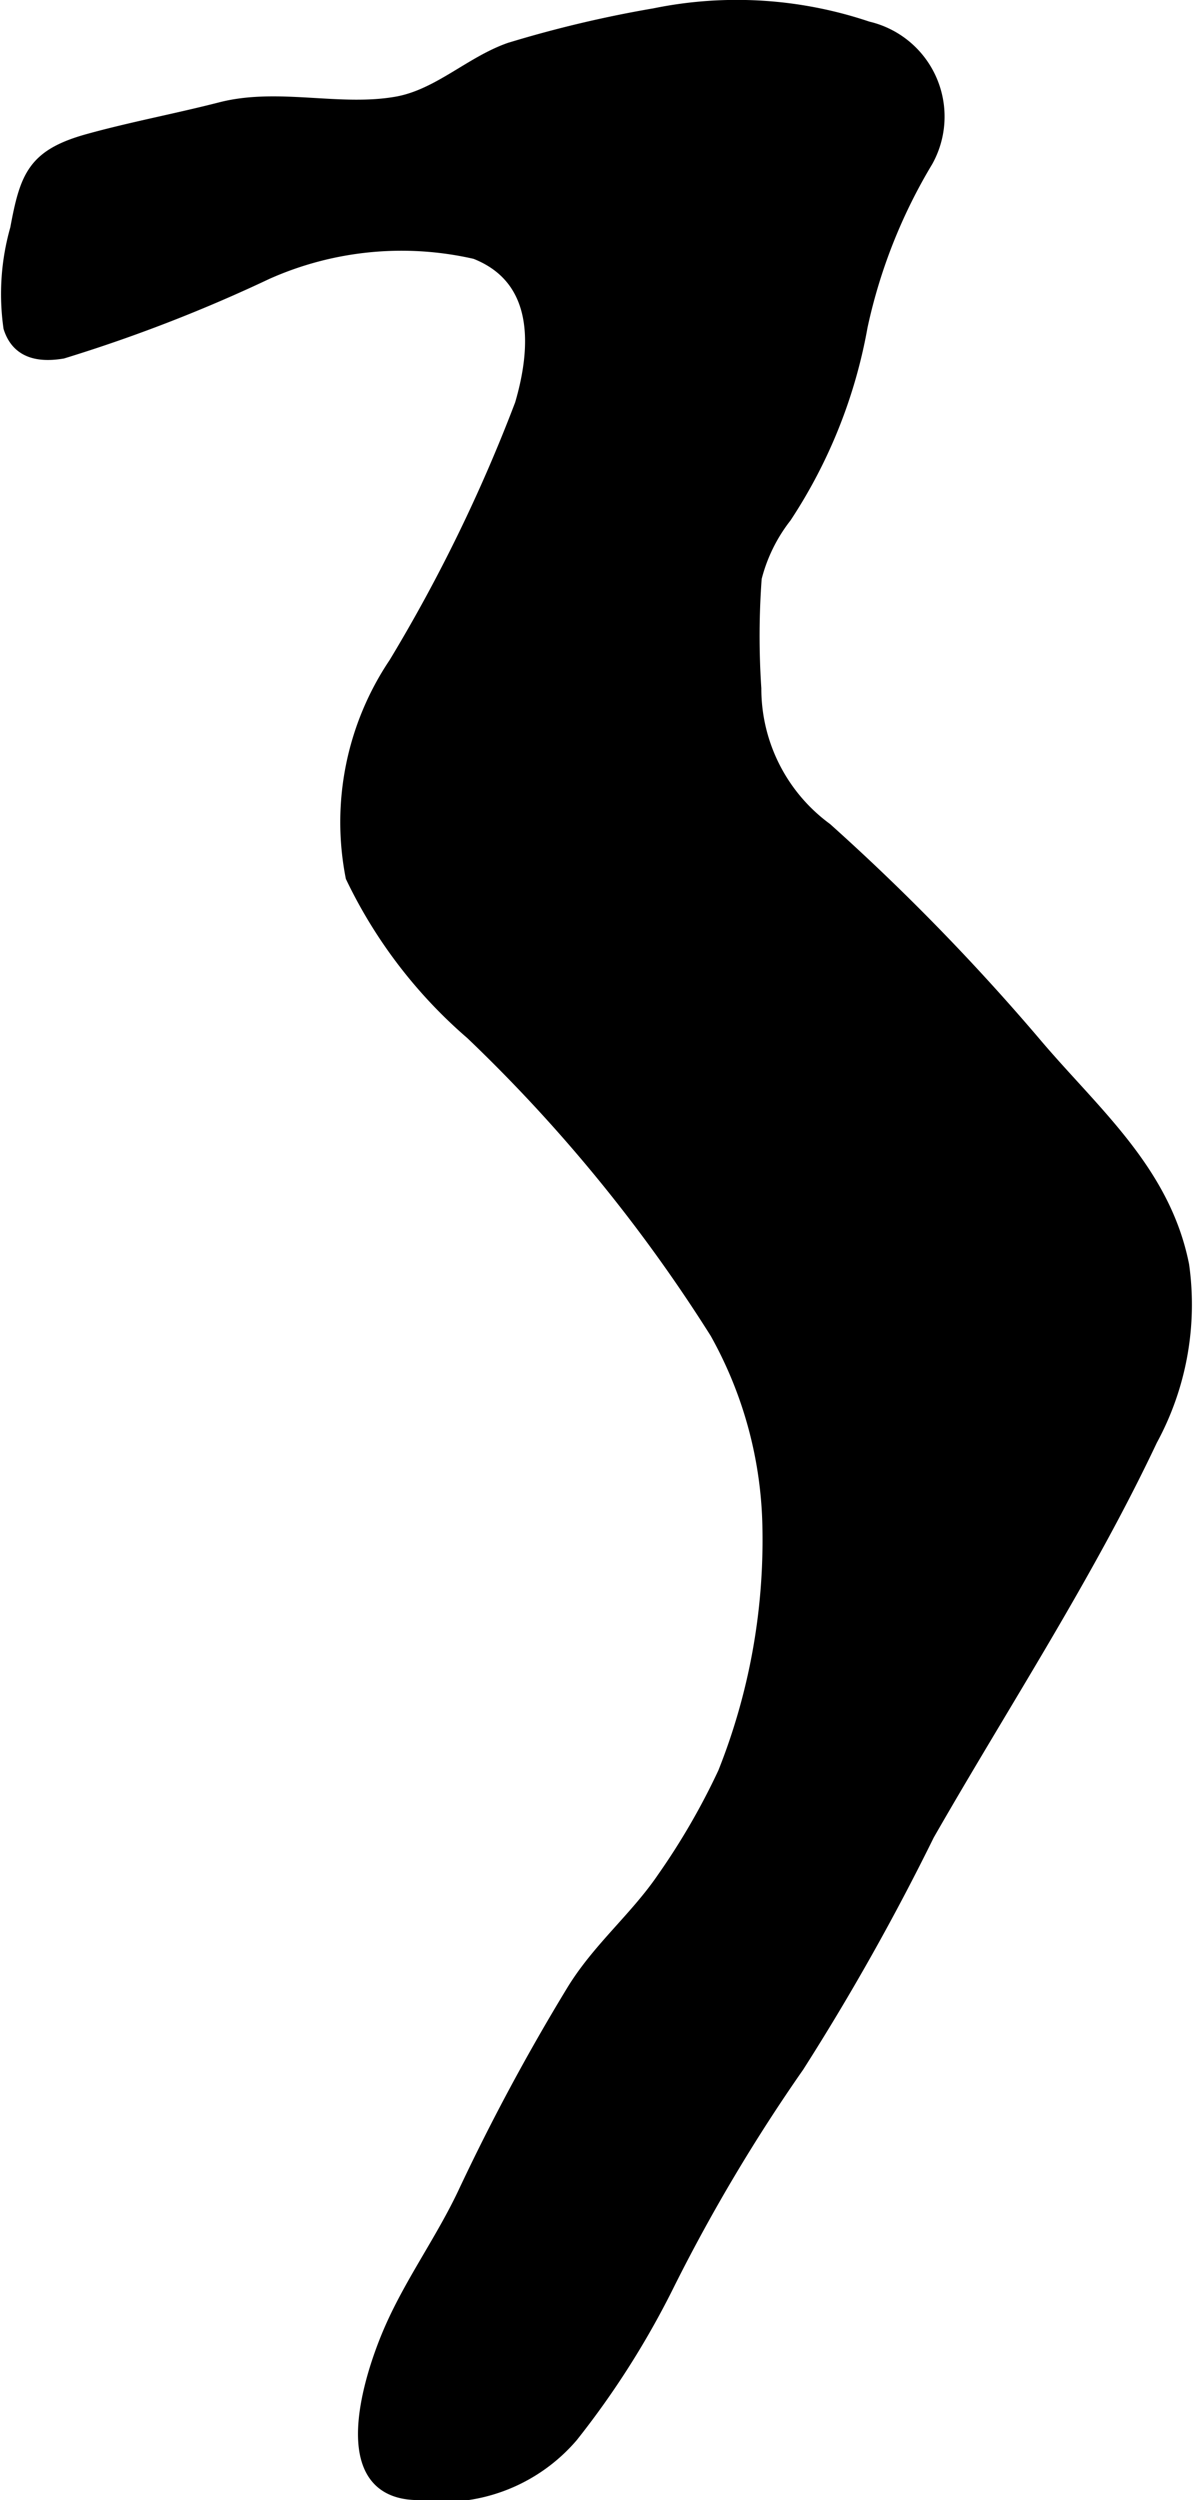<?xml version="1.0" encoding="UTF-8"?>
<svg xmlns="http://www.w3.org/2000/svg"
     version="1.1"
     width="5.311mm"
     height="11.122mm"
     viewBox="0 0 15.054 31.526">
   <defs>
      <style type="text/css">
      .a {
        fill: #000000;
        stroke: #000000;
        stroke-width: 0.15px;
      }
    </style>
   </defs>
   <path class="a"
         d="M.118,4.131a3.002,3.002,0,0,1,.085-1.247c.123-.663.218-.93.913-1.122.55-.152,1.103-.254,1.665-.398.728-.188,1.507.059,2.234-.073.522-.097.924-.507,1.417-.679A14.85,14.85,0,0,1,8.259.179a5.175,5.175,0,0,1,2.691.166,1.155,1.155,0,0,1,.748,1.688,6.816,6.816,0,0,0-.825,2.086,6.4,6.4,0,0,1-.959,2.4,2.078,2.078,0,0,0-.377.769,9.981,9.981,0,0,0-.005,1.393,2.189,2.189,0,0,0,.895,1.768,27.925,27.925,0,0,1,2.623,2.688c.74.879,1.643,1.617,1.881,2.818a3.574,3.574,0,0,1-.4,2.203c-.81,1.714-1.876,3.339-2.815,4.978a30.478,30.478,0,0,1-1.643,2.919,22.028,22.028,0,0,0-1.625,2.727A10.821,10.821,0,0,1,7.221,30.72a2.154,2.154,0,0,1-1.958.73c-1.072-.017-.602-1.482-.334-2.09.264-.599.654-1.131.933-1.728a26.874,26.874,0,0,1,1.354-2.518c.327-.541.804-.925,1.15-1.434a8.79,8.79,0,0,0,.768-1.327,7.915,7.915,0,0,0,.562-3.073,5.196,5.196,0,0,0-.663-2.473,19.817,19.817,0,0,0-3.085-3.772,6.067,6.067,0,0,1-1.512-1.976,3.59,3.59,0,0,1,.544-2.696A20.188,20.188,0,0,0,6.572,5.097c.213-.726.246-1.583-.574-1.905a4.17,4.17,0,0,0-2.629.256,19.207,19.207,0,0,1-2.578.999C.385,4.516.194,4.37.118,4.131Z"/>
</svg>
